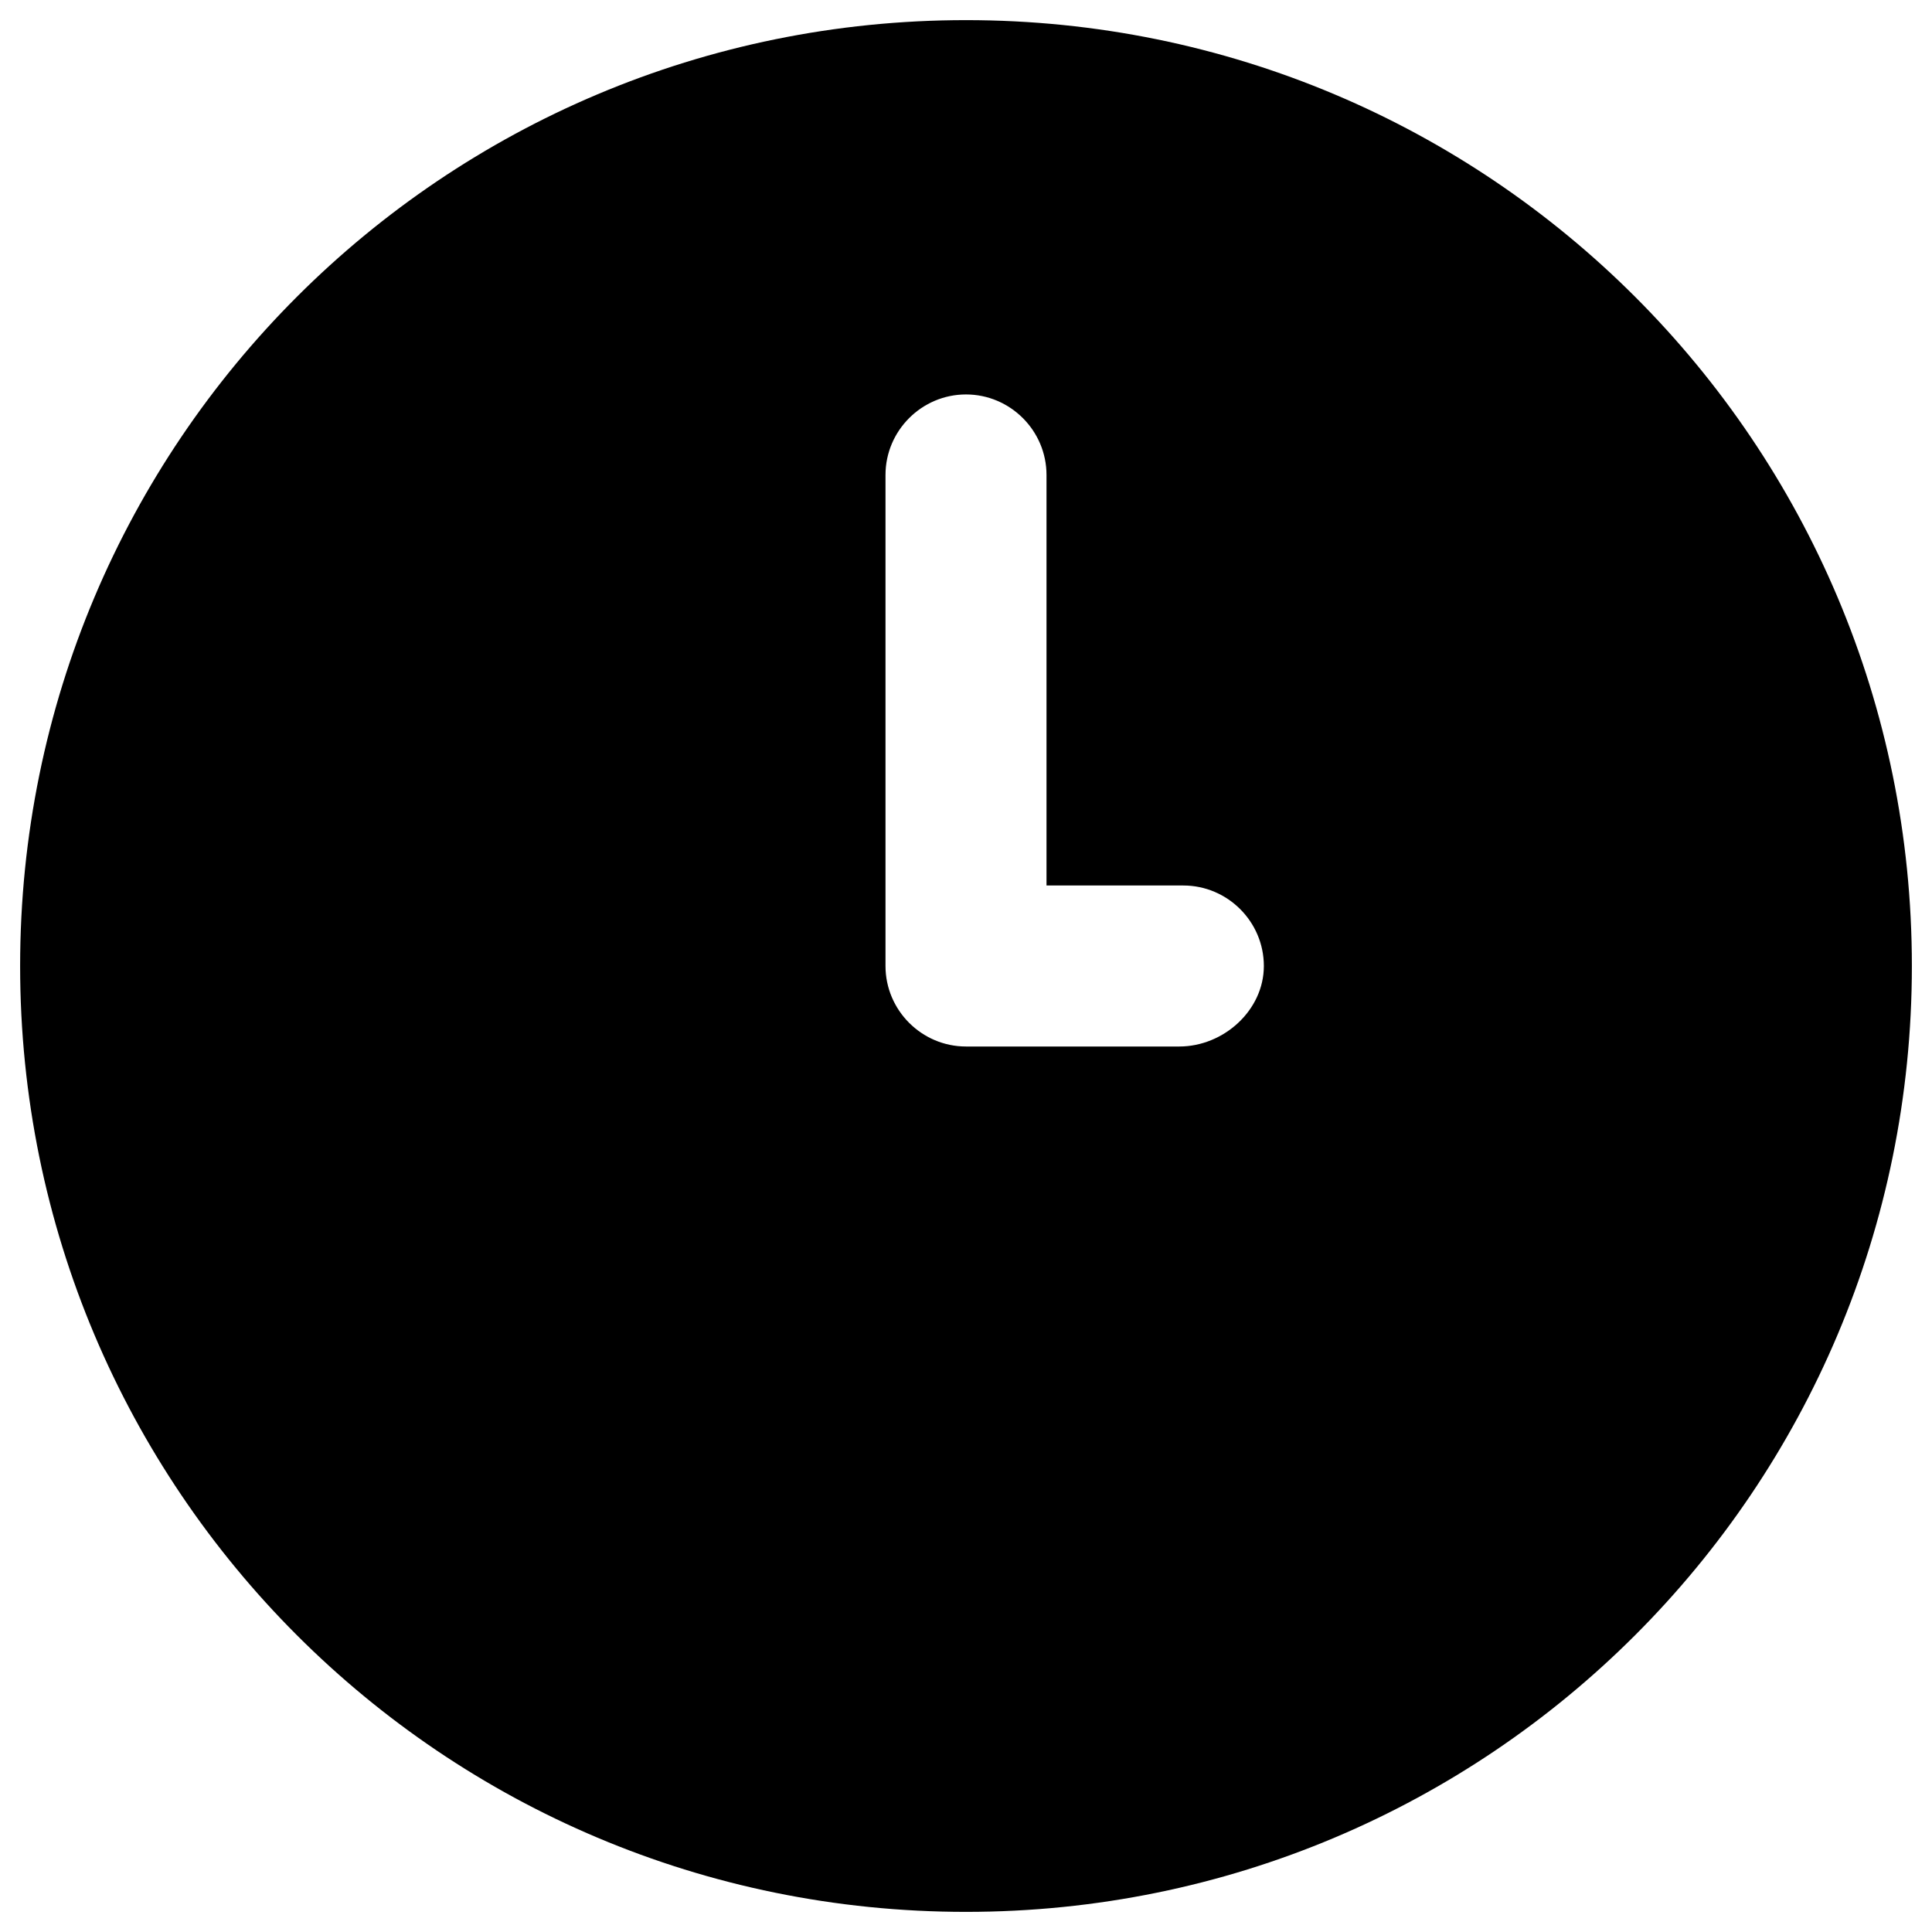 <?xml version="1.0" encoding="utf-8"?>
<!-- Generator: Adobe Illustrator 19.1.0, SVG Export Plug-In . SVG Version: 6.00 Build 0)  -->
<svg version="1.1" id="Layer_1" xmlns="http://www.w3.org/2000/svg" xmlns:xlink="http://www.w3.org/1999/xlink" x="0px" y="0px"
	 viewBox="0 0 48 48" style="enable-background:new 0 0 48 48;" xml:space="preserve">
<path d="M24,0.5C11,0.5,0.5,11,0.5,24S11,47.5,24,47.5S47.5,37,47.5,24S37,0.5,24,0.5z M29.3,26H24c-1.1,0-2-0.9-2-2V11.8
	c0-1.1,0.9-2,2-2s2,0.9,2,2V22h3.4c1.1,0,2,0.9,2,2S30.4,26,29.3,26z"/>
</svg>
